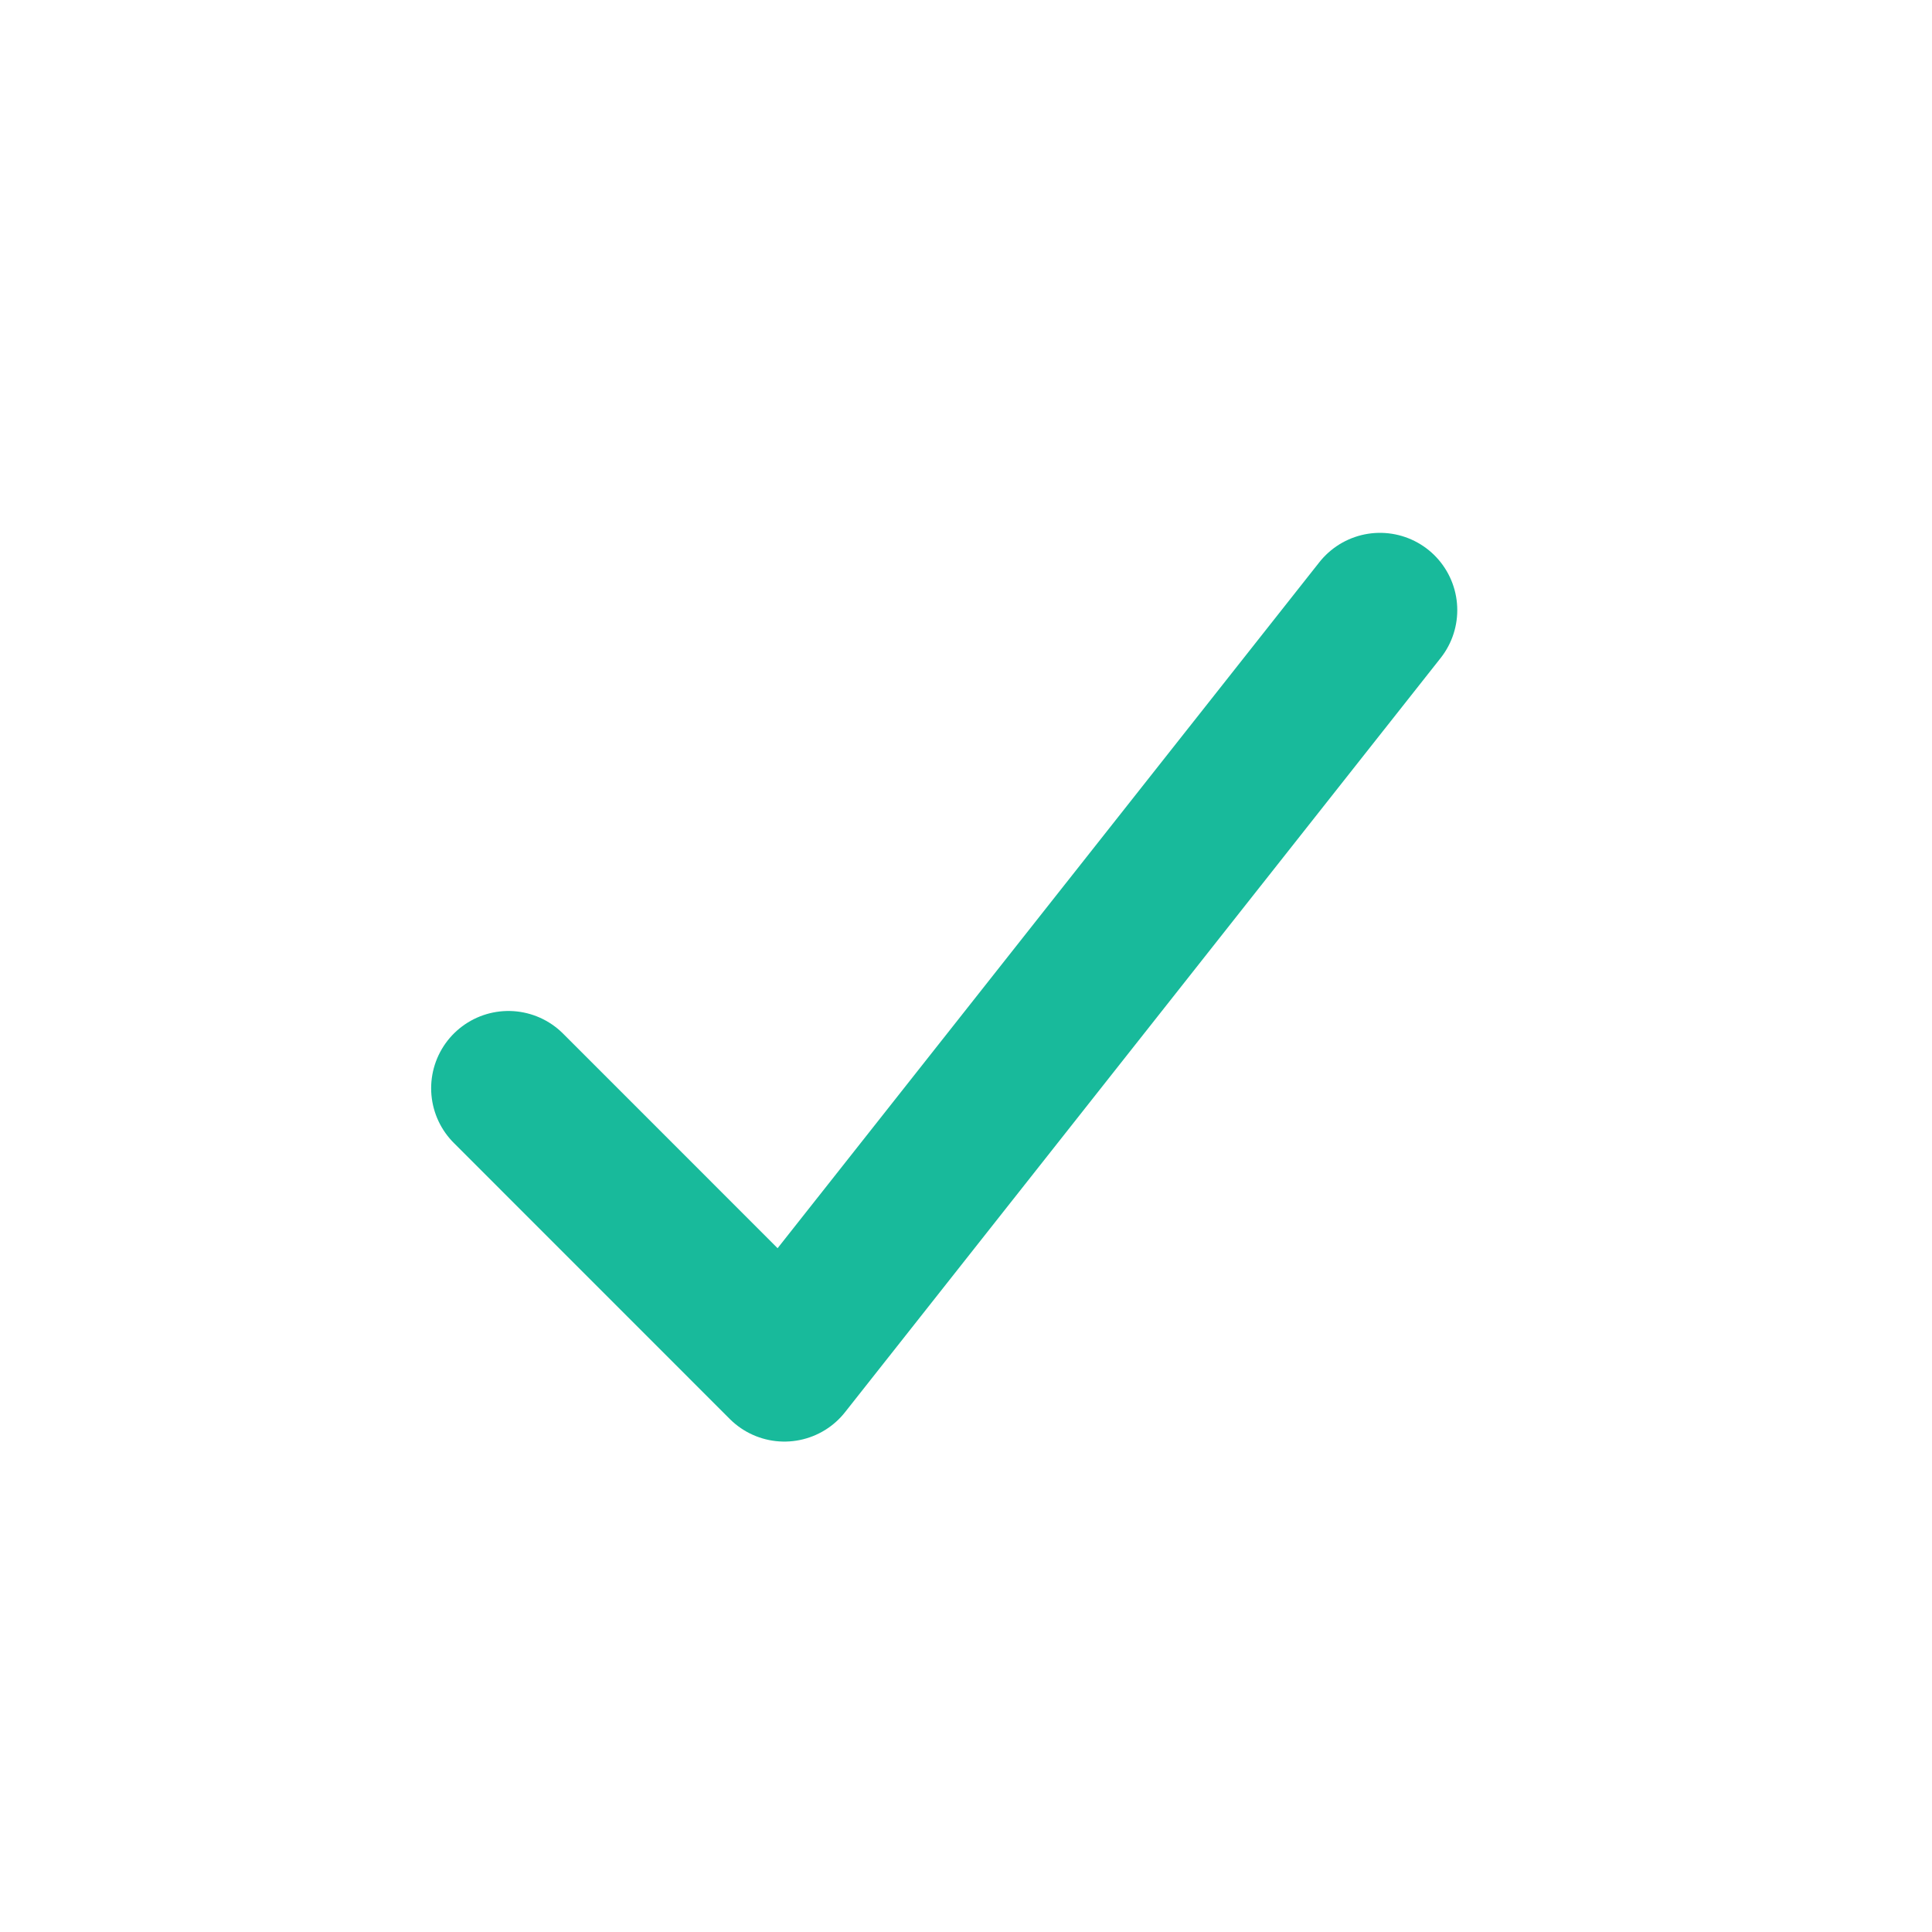 <svg width="25" height="25" viewBox="0 0 25 25" fill="none" xmlns="http://www.w3.org/2000/svg">
<path d="M6.579 14.082L10.15 17.654L17.857 7.895" stroke="#18BA9B" stroke-width="2" stroke-linecap="round" stroke-linejoin="round"/>
</svg>
